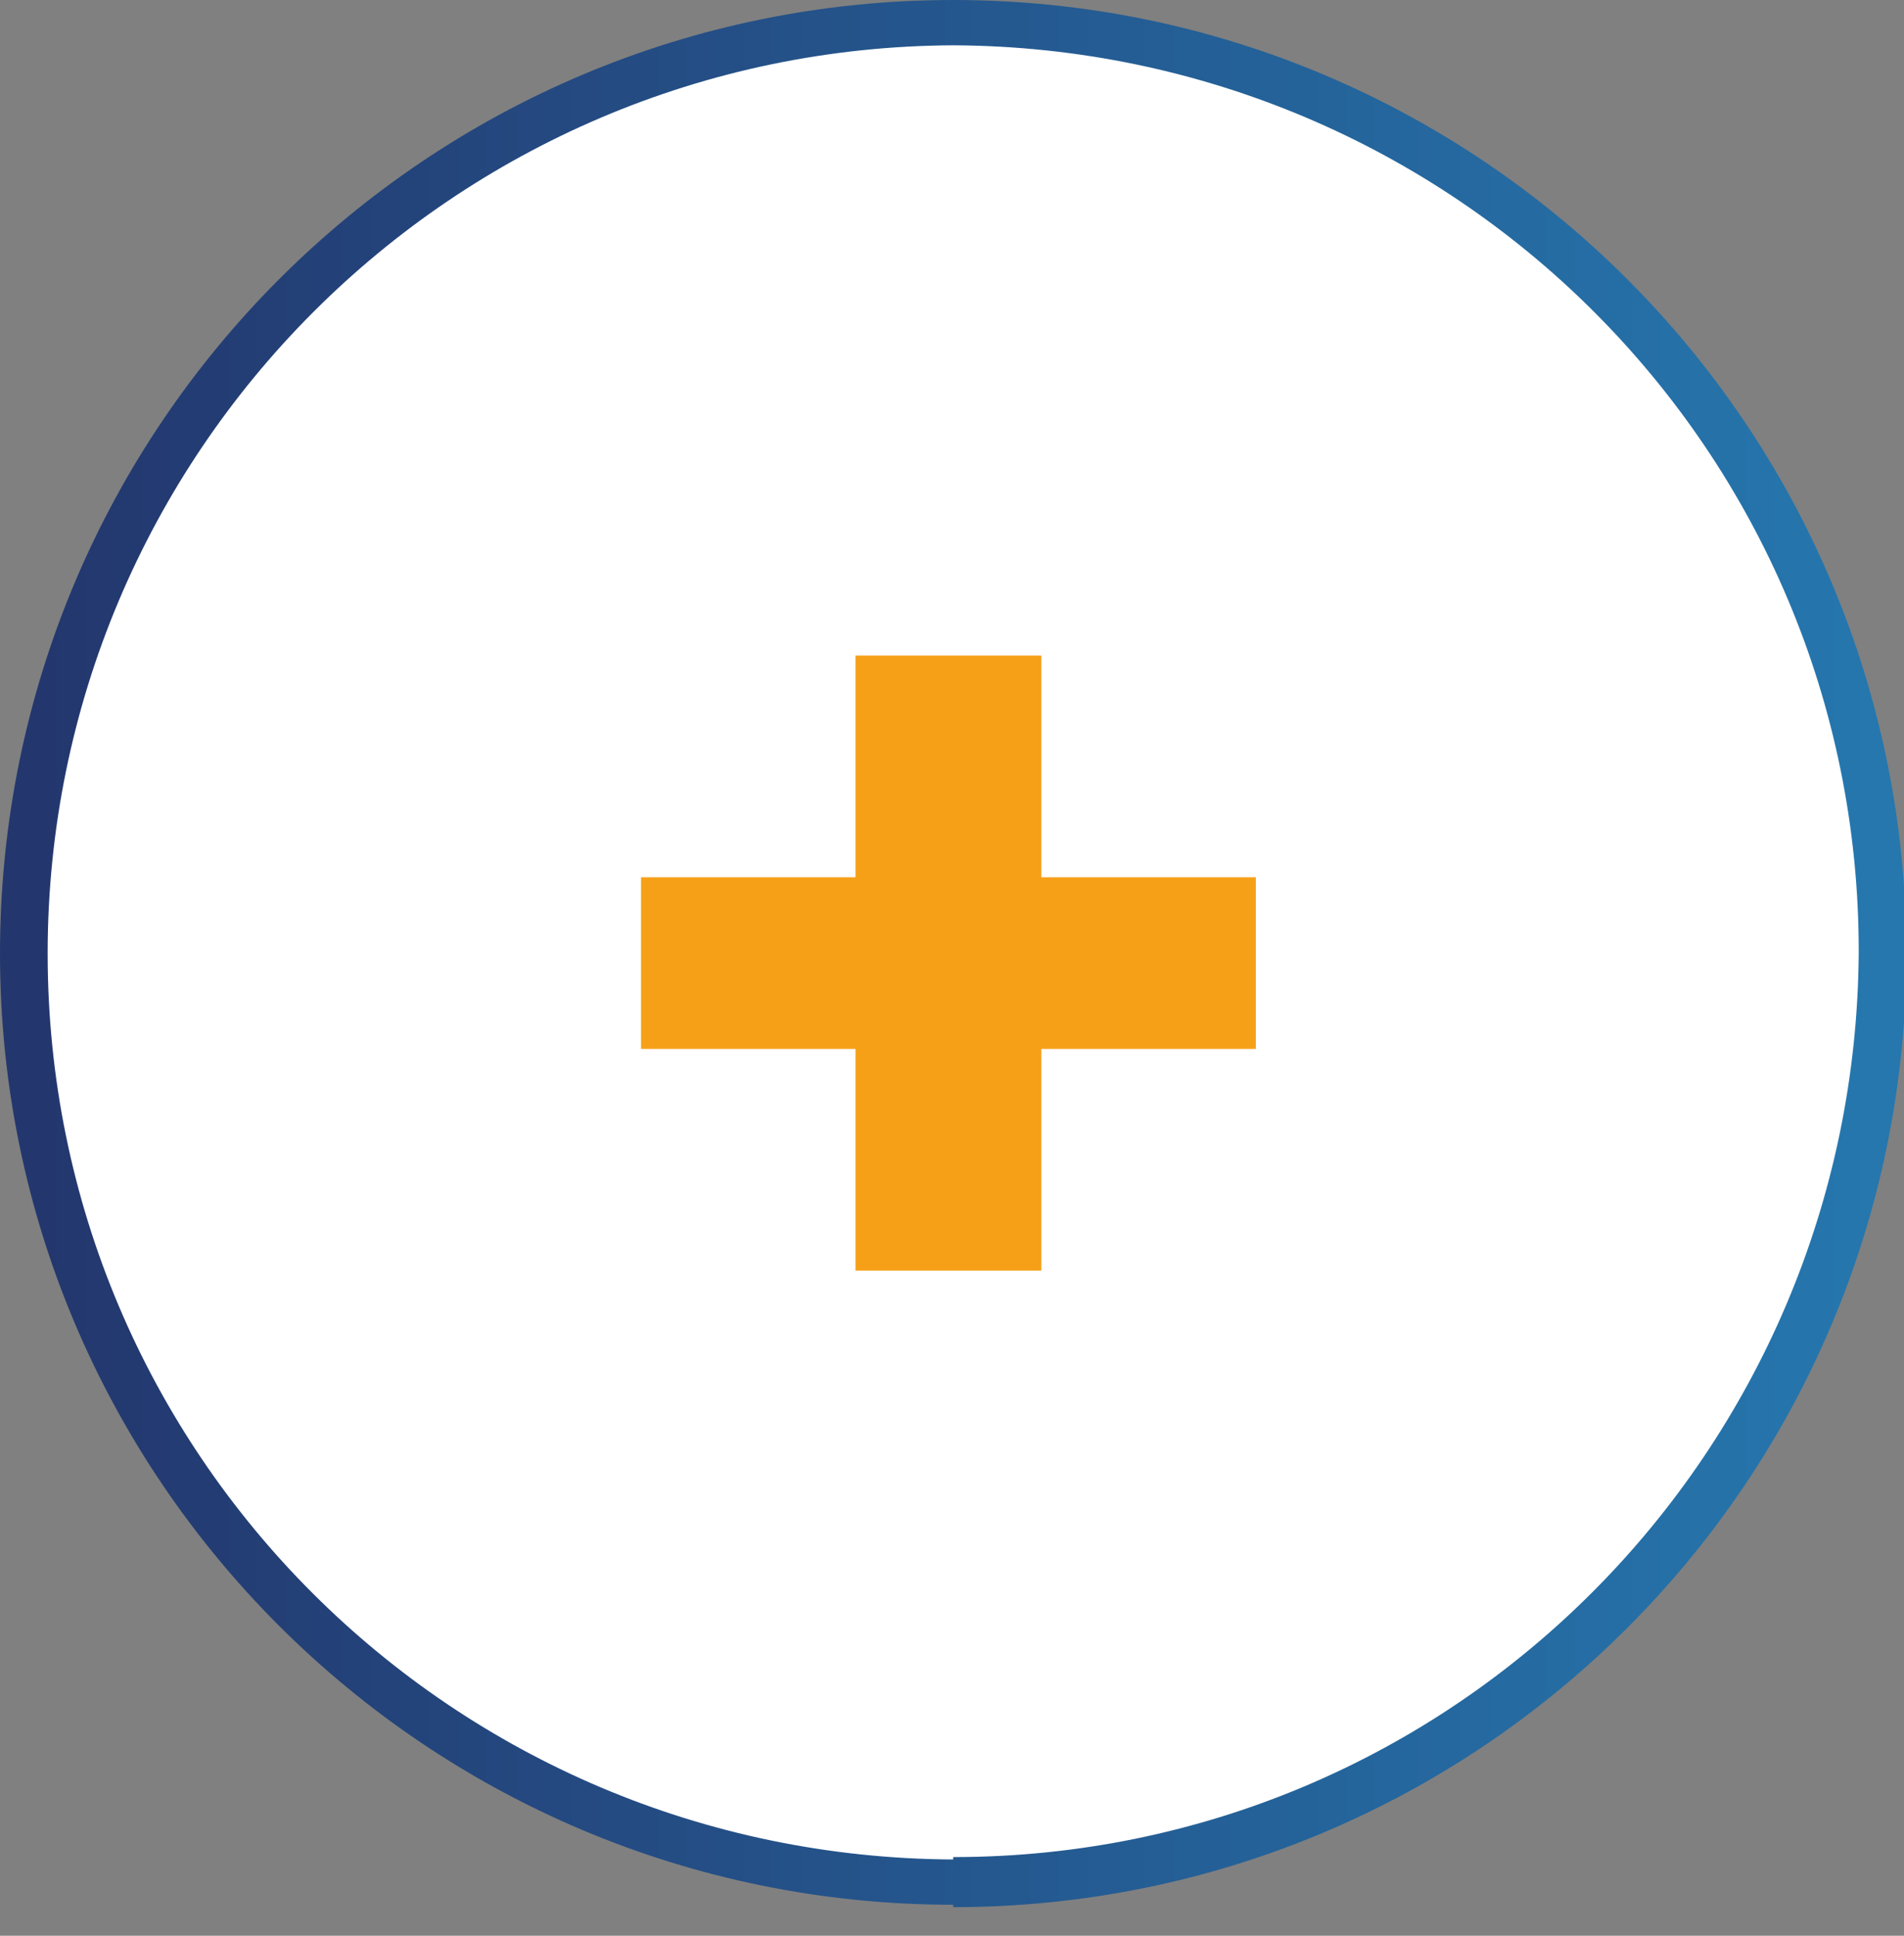 <?xml version="1.0" encoding="utf-8"?>
<!-- Generator: Adobe Illustrator 26.0.2, SVG Export Plug-In . SVG Version: 6.00 Build 0)  -->
<svg version="1.1" id="Livello_1" xmlns="http://www.w3.org/2000/svg" xmlns:xlink="http://www.w3.org/1999/xlink" x="0px" y="0px"
	 viewBox="0 0 79.9 81.2" style="enable-background:new 0 0 79.9 81.2;" xml:space="preserve">
<rect x="0" y="0" width="79.9" height="81.2" fill="#808080" stroke="none"/>
<style type="text/css">
	.st0{fill:#FFFFFF;}
	.st1{fill:url(#SVGID_1_);}
	.st2{fill:#F6A018;}
</style>
<g>
	<path class="st0" d="M40,78.9c21.5,0,39-17.4,39-39c0-21.5-17.4-39-39-39S1,18.4,1,40C1,61.5,18.4,78.9,40,78.9"/>
	
		<linearGradient id="SVGID_1_" gradientUnits="userSpaceOnUse" x1="-210.601" y1="300.837" x2="-209.601" y2="300.837" gradientTransform="matrix(77.91 0 0 -77.91 16408.912 23478.195)">
		<stop  offset="0" style="stop-color:#23376E"/>
		<stop  offset="8.181820e-03" style="stop-color:#23376E"/>
		<stop  offset="1" style="stop-color:#2577AE"/>
	</linearGradient>
	<path class="st1" d="M40,78.9v-1c21,0,37.9-17,38-38c0-21-17-37.9-38-38C19,2,2,19,2,40c0,21,17,37.9,38,38V78.9v1
		C17.9,79.9,0,62,0,40C0,17.9,17.9,0,40,0c22.1,0,40,17.9,40,40c0,22.1-17.9,40-40,40V78.9z"/>
	<g>
		<path class="st2" d="M43.7,36.8h9v7.2h-9v9.3h-7.8v-9.3h-9v-7.2h9v-9.3h7.8V36.8z"/>
	</g>
</g>
</svg>
